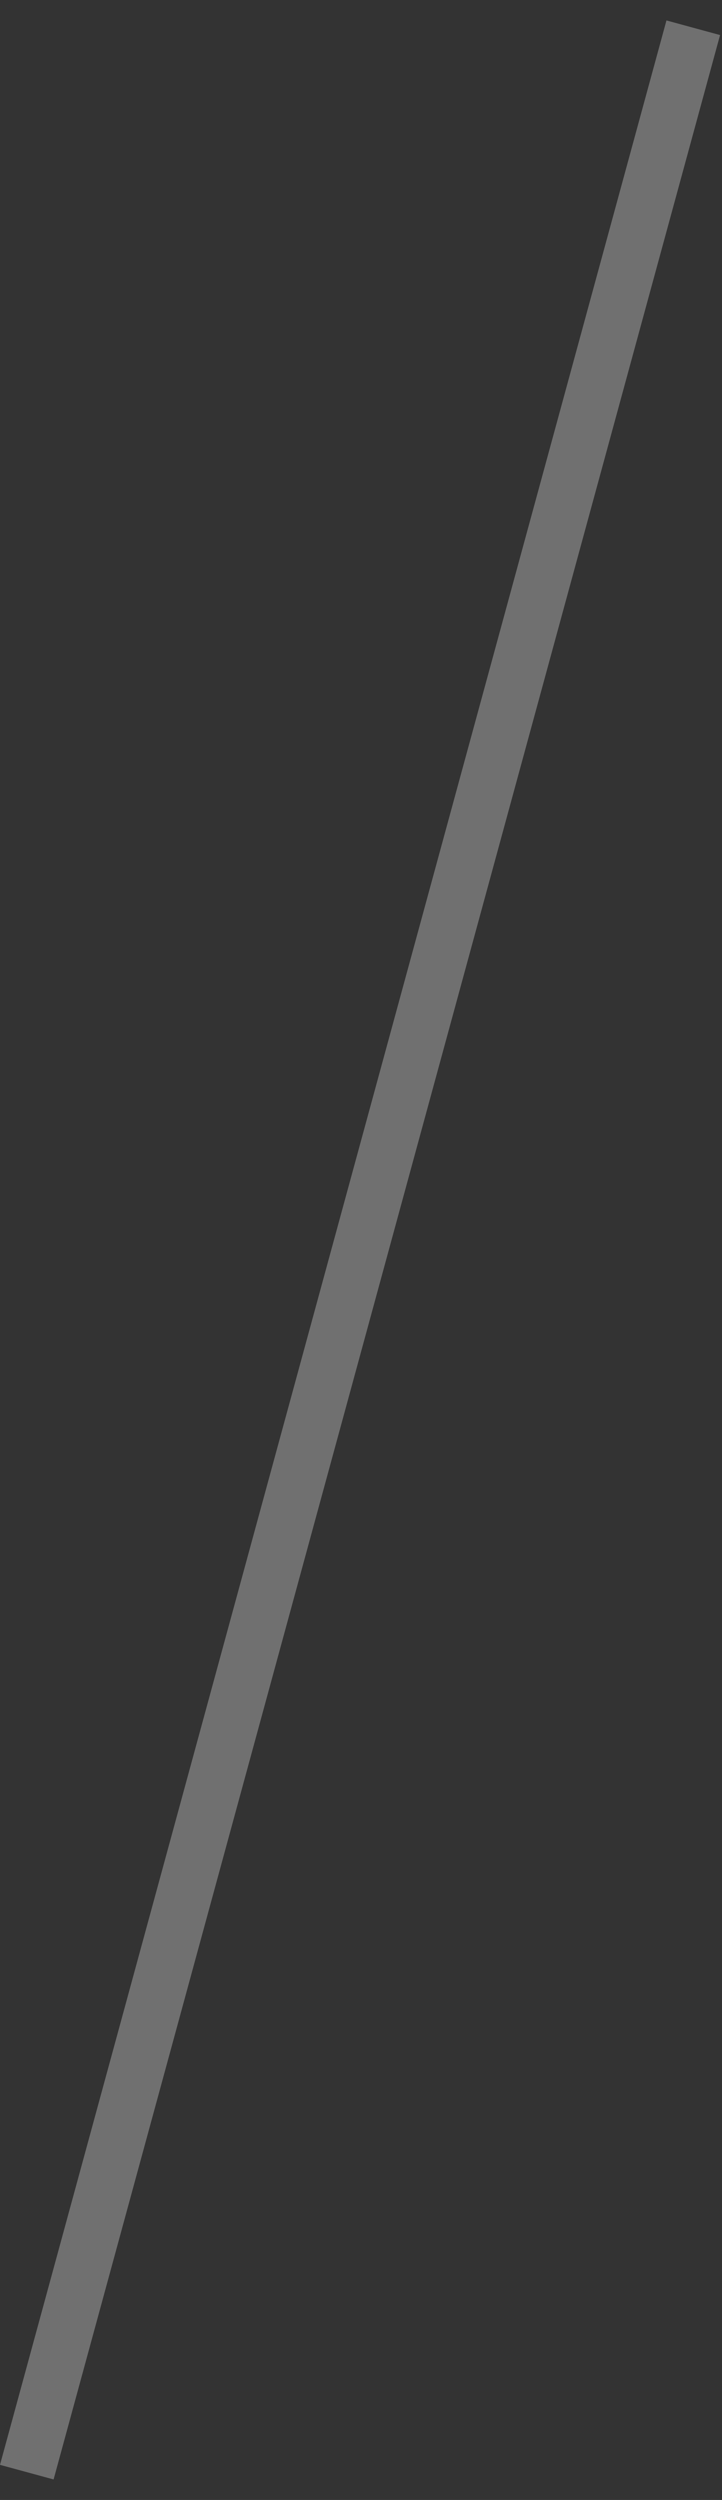 <svg width="13" height="45" viewBox="0 0 13 45" fill="none" xmlns="http://www.w3.org/2000/svg">
<rect x="0" y="0" width="13" height="45" fill="#333333" stroke="none"/>
<path id="Vector 7 (Stroke)" opacity="0.3" fill-rule="evenodd" clip-rule="evenodd" d="M0 44.368L12 0.368L12.965 0.631L0.965 44.631L0 44.368Z" fill="white"/>
</svg>
